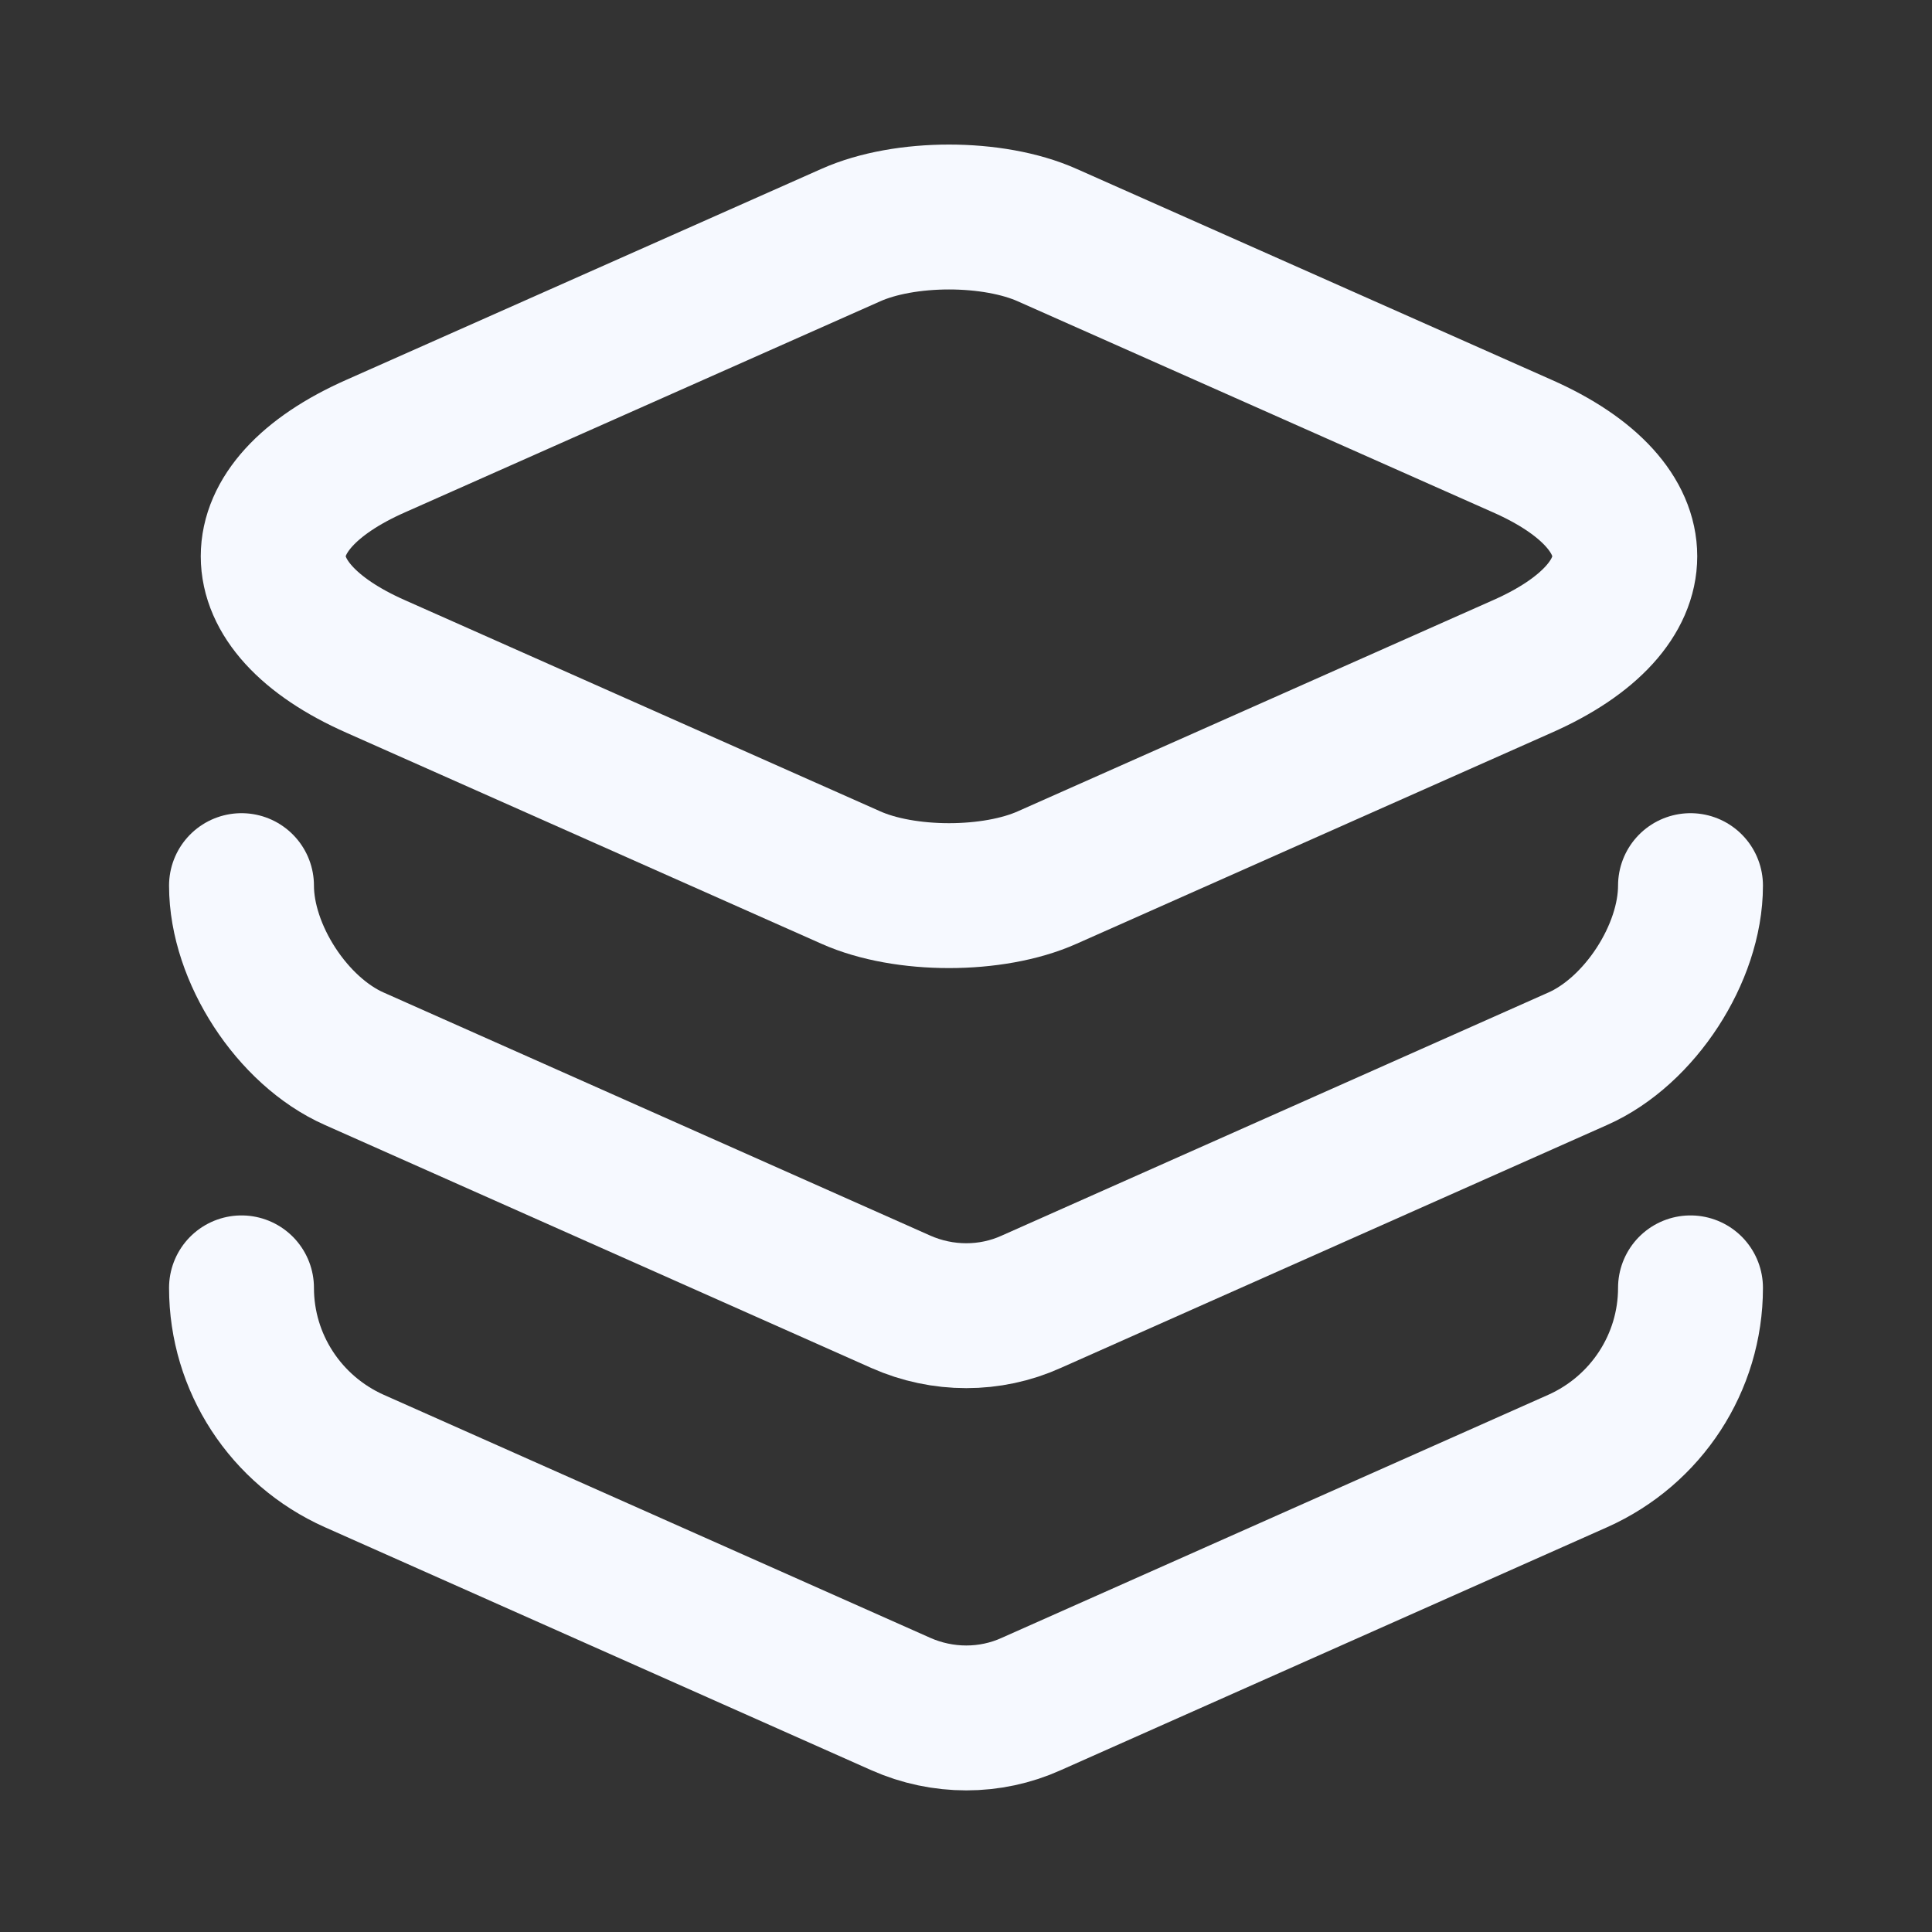 <svg width="20" height="20" viewBox="0 0 20 20" fill="none" xmlns="http://www.w3.org/2000/svg">
<rect x="0" y="0" width="20" height="20" fill="#333333" stroke="none"/>
<path d="M10.841 2.434L15.757 4.617C17.174 5.242 17.174 6.275 15.757 6.9L10.841 9.084C10.282 9.334 9.366 9.334 8.807 9.084L3.891 6.9C2.474 6.275 2.474 5.242 3.891 4.617L8.807 2.434C9.366 2.184 10.282 2.184 10.841 2.434Z" stroke="#F6F9FF" stroke-width="1.5" stroke-linecap="round" stroke-linejoin="round"/>
<path d="M2.5 9.168C2.5 9.868 3.025 10.676 3.667 10.96L9.325 13.476C9.758 13.668 10.25 13.668 10.675 13.476L16.333 10.96C16.975 10.676 17.5 9.868 17.5 9.168" stroke="#F6F9FF" stroke-width="1.5" stroke-linecap="round" stroke-linejoin="round"/>
<path d="M2.5 13.332C2.5 14.107 2.958 14.807 3.667 15.124L9.325 17.64C9.758 17.832 10.25 17.832 10.675 17.64L16.333 15.124C17.042 14.807 17.5 14.107 17.5 13.332" stroke="#F6F9FF" stroke-width="1.5" stroke-linecap="round" stroke-linejoin="round"/>
</svg>
